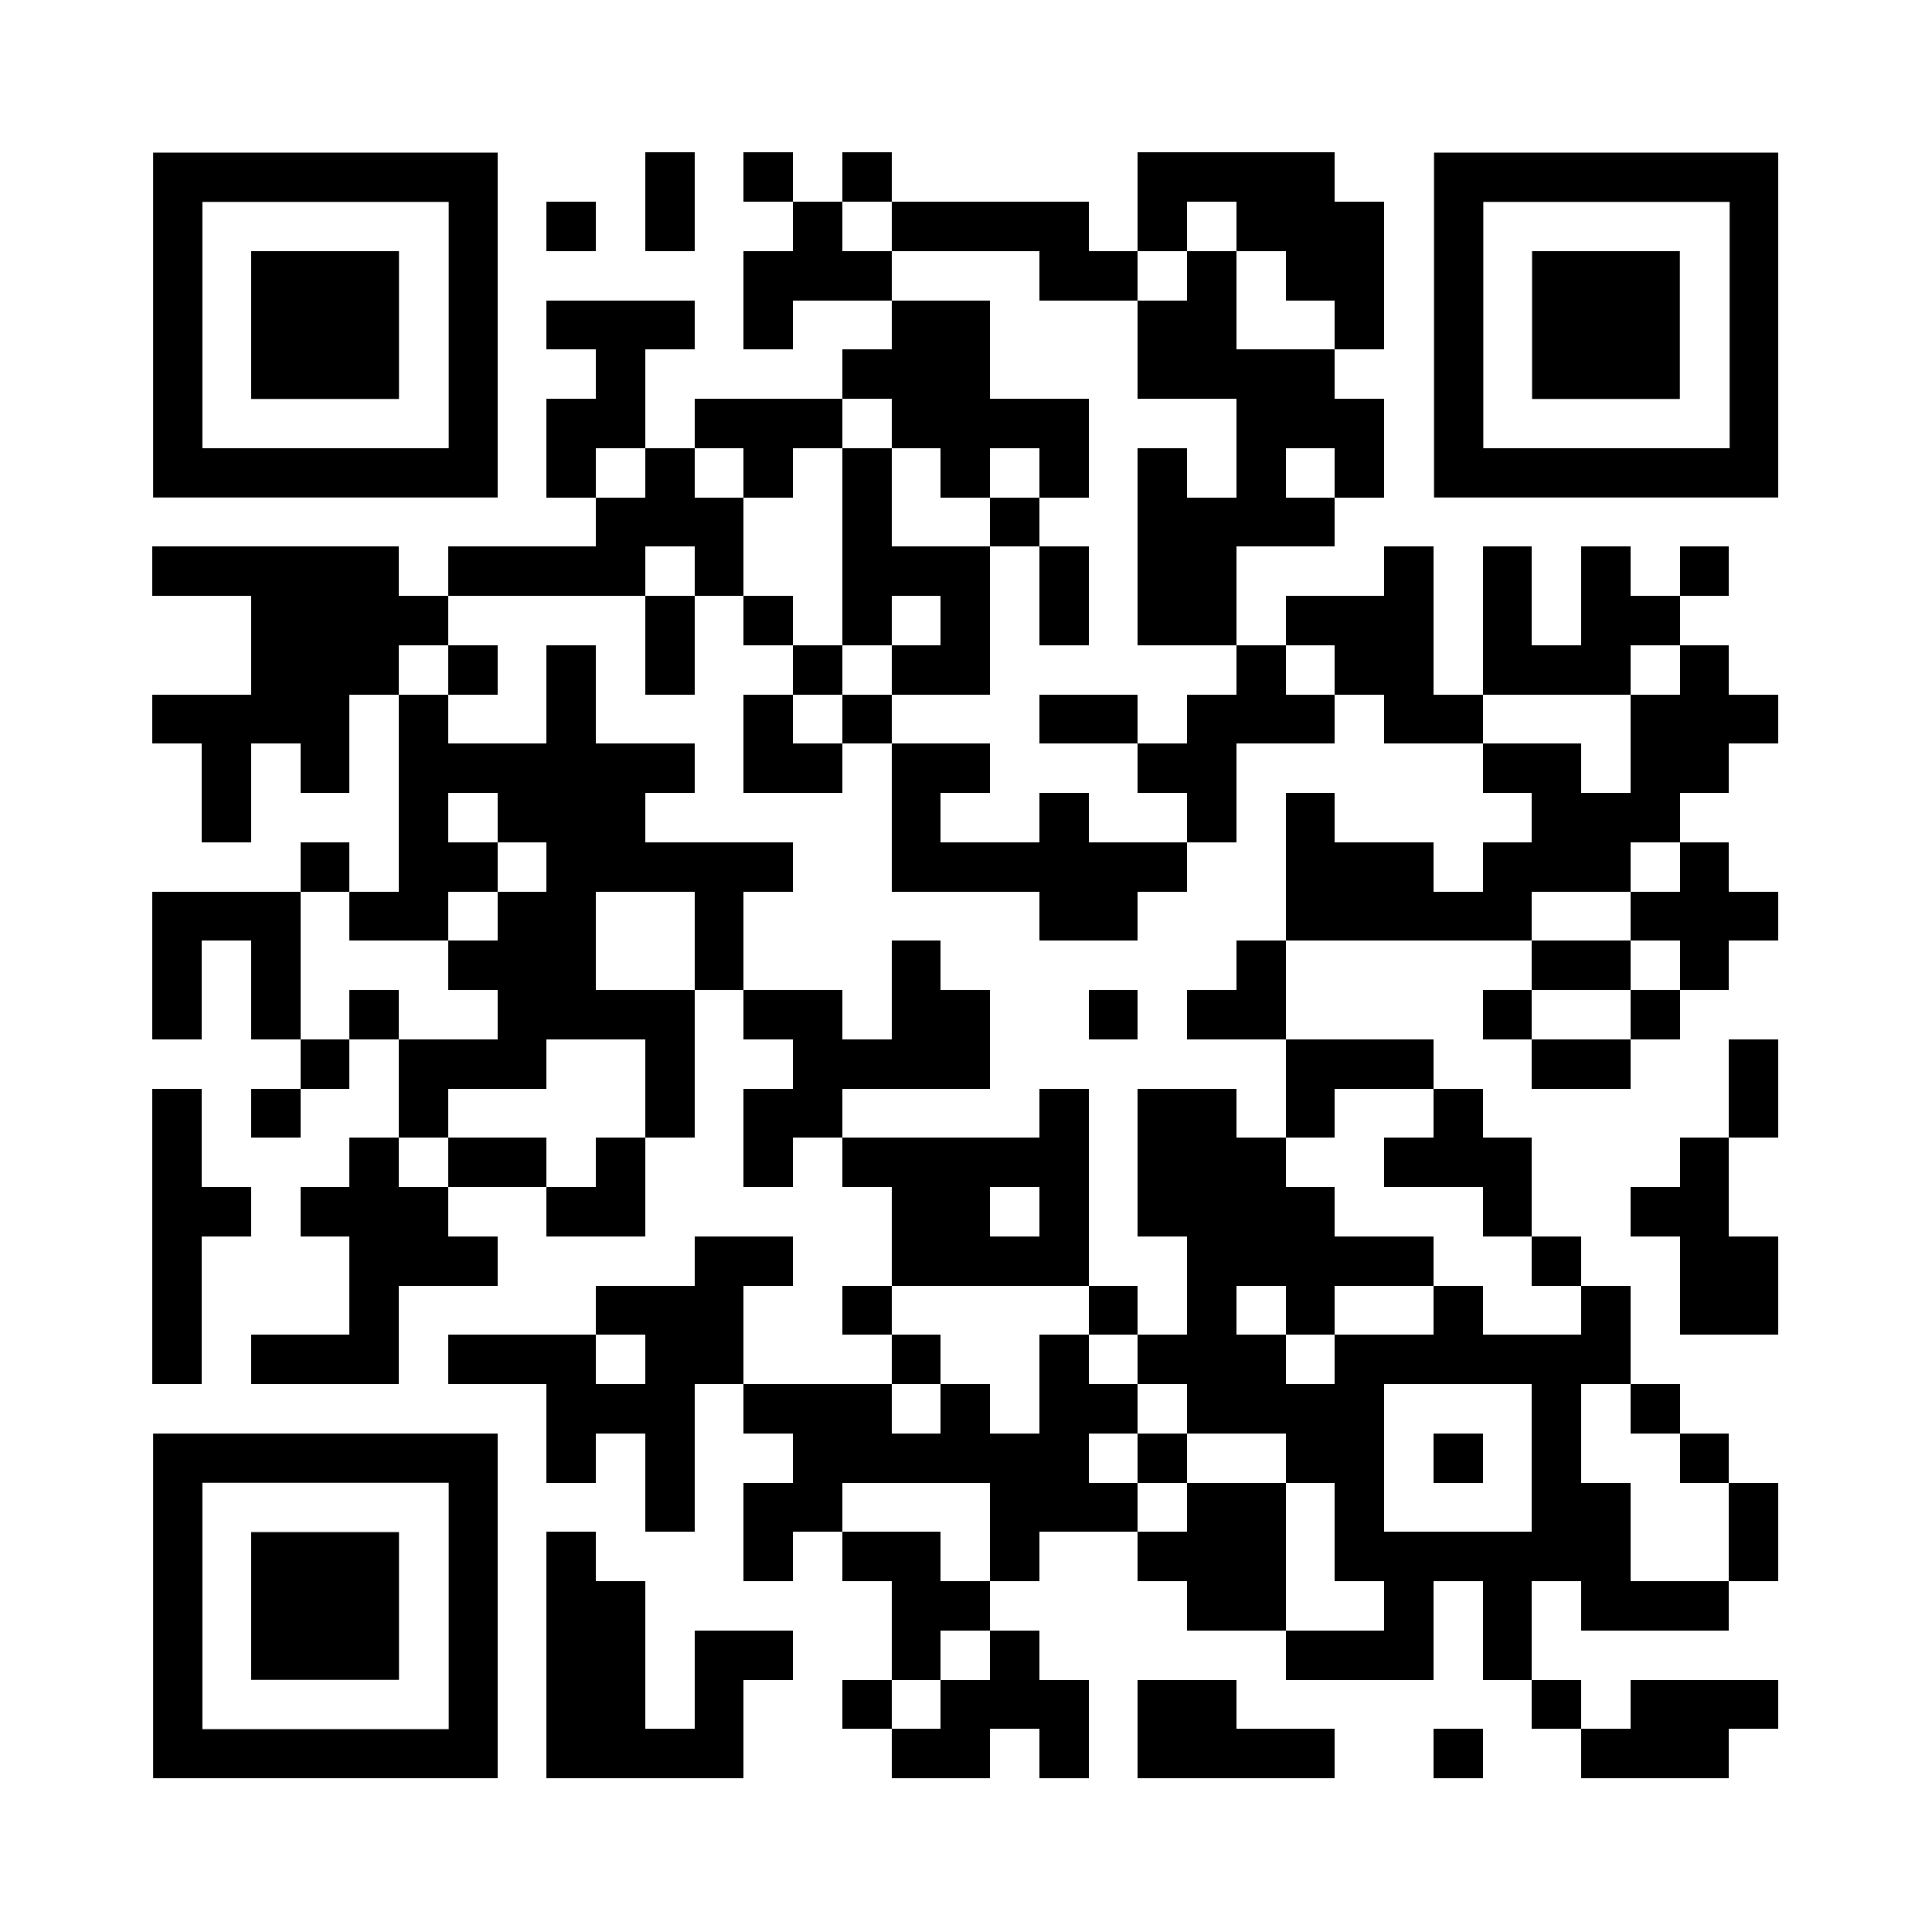 <svg version="1.0" xmlns="http://www.w3.org/2000/svg" xmlns:xlink="http://www.w3.org/1999/xlink" viewBox="0 0 100 100" enable-background="new 0 0 100 100" xml:space="preserve">
	
<rect x="0" y="0" width="100" height="100" fill="#808080" stroke="none"/>
	
<svg xmlns="http://www.w3.org/2000/svg" xmlns:xlink="http://www.w3.org/1999/xlink" version="1.1" width="100" height="100" viewBox="0 0 2000 2000" x="0" y="0" shape-rendering="crispEdges"><defs></defs><rect x="0" y="0" width="2000" height="2000" fill="#ffffff"></rect><rect x="668" y="158" width="51" height="51" fill="#000000"></rect><rect x="770" y="158" width="51" height="51" fill="#000000"></rect><rect x="872" y="158" width="51" height="51" fill="#000000"></rect><rect x="1178" y="158" width="51" height="51" fill="#000000"></rect><rect x="1229" y="158" width="51" height="51" fill="#000000"></rect><rect x="1280" y="158" width="51" height="51" fill="#000000"></rect><rect x="1331" y="158" width="51" height="51" fill="#000000"></rect><rect x="566" y="209" width="51" height="51" fill="#000000"></rect><rect x="668" y="209" width="51" height="51" fill="#000000"></rect><rect x="821" y="209" width="51" height="51" fill="#000000"></rect><rect x="923" y="209" width="51" height="51" fill="#000000"></rect><rect x="974" y="209" width="51" height="51" fill="#000000"></rect><rect x="1025" y="209" width="51" height="51" fill="#000000"></rect><rect x="1076" y="209" width="51" height="51" fill="#000000"></rect><rect x="1178" y="209" width="51" height="51" fill="#000000"></rect><rect x="1280" y="209" width="51" height="51" fill="#000000"></rect><rect x="1331" y="209" width="51" height="51" fill="#000000"></rect><rect x="1382" y="209" width="51" height="51" fill="#000000"></rect><rect x="770" y="260" width="51" height="51" fill="#000000"></rect><rect x="821" y="260" width="51" height="51" fill="#000000"></rect><rect x="872" y="260" width="51" height="51" fill="#000000"></rect><rect x="1076" y="260" width="51" height="51" fill="#000000"></rect><rect x="1127" y="260" width="51" height="51" fill="#000000"></rect><rect x="1229" y="260" width="51" height="51" fill="#000000"></rect><rect x="1331" y="260" width="51" height="51" fill="#000000"></rect><rect x="1382" y="260" width="51" height="51" fill="#000000"></rect><rect x="566" y="311" width="51" height="51" fill="#000000"></rect><rect x="617" y="311" width="51" height="51" fill="#000000"></rect><rect x="668" y="311" width="51" height="51" fill="#000000"></rect><rect x="770" y="311" width="51" height="51" fill="#000000"></rect><rect x="923" y="311" width="51" height="51" fill="#000000"></rect><rect x="974" y="311" width="51" height="51" fill="#000000"></rect><rect x="1178" y="311" width="51" height="51" fill="#000000"></rect><rect x="1229" y="311" width="51" height="51" fill="#000000"></rect><rect x="1382" y="311" width="51" height="51" fill="#000000"></rect><rect x="617" y="362" width="51" height="51" fill="#000000"></rect><rect x="872" y="362" width="51" height="51" fill="#000000"></rect><rect x="923" y="362" width="51" height="51" fill="#000000"></rect><rect x="974" y="362" width="51" height="51" fill="#000000"></rect><rect x="1178" y="362" width="51" height="51" fill="#000000"></rect><rect x="1229" y="362" width="51" height="51" fill="#000000"></rect><rect x="1280" y="362" width="51" height="51" fill="#000000"></rect><rect x="1331" y="362" width="51" height="51" fill="#000000"></rect><rect x="566" y="413" width="51" height="51" fill="#000000"></rect><rect x="617" y="413" width="51" height="51" fill="#000000"></rect><rect x="719" y="413" width="51" height="51" fill="#000000"></rect><rect x="770" y="413" width="51" height="51" fill="#000000"></rect><rect x="821" y="413" width="51" height="51" fill="#000000"></rect><rect x="923" y="413" width="51" height="51" fill="#000000"></rect><rect x="974" y="413" width="51" height="51" fill="#000000"></rect><rect x="1025" y="413" width="51" height="51" fill="#000000"></rect><rect x="1076" y="413" width="51" height="51" fill="#000000"></rect><rect x="1280" y="413" width="51" height="51" fill="#000000"></rect><rect x="1331" y="413" width="51" height="51" fill="#000000"></rect><rect x="1382" y="413" width="51" height="51" fill="#000000"></rect><rect x="566" y="464" width="51" height="51" fill="#000000"></rect><rect x="668" y="464" width="51" height="51" fill="#000000"></rect><rect x="770" y="464" width="51" height="51" fill="#000000"></rect><rect x="872" y="464" width="51" height="51" fill="#000000"></rect><rect x="974" y="464" width="51" height="51" fill="#000000"></rect><rect x="1076" y="464" width="51" height="51" fill="#000000"></rect><rect x="1178" y="464" width="51" height="51" fill="#000000"></rect><rect x="1280" y="464" width="51" height="51" fill="#000000"></rect><rect x="1382" y="464" width="51" height="51" fill="#000000"></rect><rect x="617" y="515" width="51" height="51" fill="#000000"></rect><rect x="668" y="515" width="51" height="51" fill="#000000"></rect><rect x="719" y="515" width="51" height="51" fill="#000000"></rect><rect x="872" y="515" width="51" height="51" fill="#000000"></rect><rect x="1025" y="515" width="51" height="51" fill="#000000"></rect><rect x="1178" y="515" width="51" height="51" fill="#000000"></rect><rect x="1229" y="515" width="51" height="51" fill="#000000"></rect><rect x="1280" y="515" width="51" height="51" fill="#000000"></rect><rect x="1331" y="515" width="51" height="51" fill="#000000"></rect><rect x="158" y="566" width="51" height="51" fill="#000000"></rect><rect x="209" y="566" width="51" height="51" fill="#000000"></rect><rect x="260" y="566" width="51" height="51" fill="#000000"></rect><rect x="311" y="566" width="51" height="51" fill="#000000"></rect><rect x="362" y="566" width="51" height="51" fill="#000000"></rect><rect x="464" y="566" width="51" height="51" fill="#000000"></rect><rect x="515" y="566" width="51" height="51" fill="#000000"></rect><rect x="566" y="566" width="51" height="51" fill="#000000"></rect><rect x="617" y="566" width="51" height="51" fill="#000000"></rect><rect x="719" y="566" width="51" height="51" fill="#000000"></rect><rect x="872" y="566" width="51" height="51" fill="#000000"></rect><rect x="923" y="566" width="51" height="51" fill="#000000"></rect><rect x="974" y="566" width="51" height="51" fill="#000000"></rect><rect x="1076" y="566" width="51" height="51" fill="#000000"></rect><rect x="1178" y="566" width="51" height="51" fill="#000000"></rect><rect x="1229" y="566" width="51" height="51" fill="#000000"></rect><rect x="1433" y="566" width="51" height="51" fill="#000000"></rect><rect x="1535" y="566" width="51" height="51" fill="#000000"></rect><rect x="1637" y="566" width="51" height="51" fill="#000000"></rect><rect x="1739" y="566" width="51" height="51" fill="#000000"></rect><rect x="260" y="617" width="51" height="51" fill="#000000"></rect><rect x="311" y="617" width="51" height="51" fill="#000000"></rect><rect x="362" y="617" width="51" height="51" fill="#000000"></rect><rect x="413" y="617" width="51" height="51" fill="#000000"></rect><rect x="668" y="617" width="51" height="51" fill="#000000"></rect><rect x="770" y="617" width="51" height="51" fill="#000000"></rect><rect x="872" y="617" width="51" height="51" fill="#000000"></rect><rect x="974" y="617" width="51" height="51" fill="#000000"></rect><rect x="1076" y="617" width="51" height="51" fill="#000000"></rect><rect x="1178" y="617" width="51" height="51" fill="#000000"></rect><rect x="1229" y="617" width="51" height="51" fill="#000000"></rect><rect x="1331" y="617" width="51" height="51" fill="#000000"></rect><rect x="1382" y="617" width="51" height="51" fill="#000000"></rect><rect x="1433" y="617" width="51" height="51" fill="#000000"></rect><rect x="1535" y="617" width="51" height="51" fill="#000000"></rect><rect x="1637" y="617" width="51" height="51" fill="#000000"></rect><rect x="1688" y="617" width="51" height="51" fill="#000000"></rect><rect x="260" y="668" width="51" height="51" fill="#000000"></rect><rect x="311" y="668" width="51" height="51" fill="#000000"></rect><rect x="362" y="668" width="51" height="51" fill="#000000"></rect><rect x="464" y="668" width="51" height="51" fill="#000000"></rect><rect x="566" y="668" width="51" height="51" fill="#000000"></rect><rect x="668" y="668" width="51" height="51" fill="#000000"></rect><rect x="821" y="668" width="51" height="51" fill="#000000"></rect><rect x="923" y="668" width="51" height="51" fill="#000000"></rect><rect x="974" y="668" width="51" height="51" fill="#000000"></rect><rect x="1280" y="668" width="51" height="51" fill="#000000"></rect><rect x="1382" y="668" width="51" height="51" fill="#000000"></rect><rect x="1433" y="668" width="51" height="51" fill="#000000"></rect><rect x="1535" y="668" width="51" height="51" fill="#000000"></rect><rect x="1586" y="668" width="51" height="51" fill="#000000"></rect><rect x="1637" y="668" width="51" height="51" fill="#000000"></rect><rect x="1739" y="668" width="51" height="51" fill="#000000"></rect><rect x="158" y="719" width="51" height="51" fill="#000000"></rect><rect x="209" y="719" width="51" height="51" fill="#000000"></rect><rect x="260" y="719" width="51" height="51" fill="#000000"></rect><rect x="311" y="719" width="51" height="51" fill="#000000"></rect><rect x="413" y="719" width="51" height="51" fill="#000000"></rect><rect x="566" y="719" width="51" height="51" fill="#000000"></rect><rect x="770" y="719" width="51" height="51" fill="#000000"></rect><rect x="872" y="719" width="51" height="51" fill="#000000"></rect><rect x="1076" y="719" width="51" height="51" fill="#000000"></rect><rect x="1127" y="719" width="51" height="51" fill="#000000"></rect><rect x="1229" y="719" width="51" height="51" fill="#000000"></rect><rect x="1280" y="719" width="51" height="51" fill="#000000"></rect><rect x="1331" y="719" width="51" height="51" fill="#000000"></rect><rect x="1433" y="719" width="51" height="51" fill="#000000"></rect><rect x="1484" y="719" width="51" height="51" fill="#000000"></rect><rect x="1688" y="719" width="51" height="51" fill="#000000"></rect><rect x="1739" y="719" width="51" height="51" fill="#000000"></rect><rect x="1790" y="719" width="51" height="51" fill="#000000"></rect><rect x="209" y="770" width="51" height="51" fill="#000000"></rect><rect x="311" y="770" width="51" height="51" fill="#000000"></rect><rect x="413" y="770" width="51" height="51" fill="#000000"></rect><rect x="464" y="770" width="51" height="51" fill="#000000"></rect><rect x="515" y="770" width="51" height="51" fill="#000000"></rect><rect x="566" y="770" width="51" height="51" fill="#000000"></rect><rect x="617" y="770" width="51" height="51" fill="#000000"></rect><rect x="668" y="770" width="51" height="51" fill="#000000"></rect><rect x="770" y="770" width="51" height="51" fill="#000000"></rect><rect x="821" y="770" width="51" height="51" fill="#000000"></rect><rect x="923" y="770" width="51" height="51" fill="#000000"></rect><rect x="974" y="770" width="51" height="51" fill="#000000"></rect><rect x="1178" y="770" width="51" height="51" fill="#000000"></rect><rect x="1229" y="770" width="51" height="51" fill="#000000"></rect><rect x="1535" y="770" width="51" height="51" fill="#000000"></rect><rect x="1586" y="770" width="51" height="51" fill="#000000"></rect><rect x="1688" y="770" width="51" height="51" fill="#000000"></rect><rect x="1739" y="770" width="51" height="51" fill="#000000"></rect><rect x="209" y="821" width="51" height="51" fill="#000000"></rect><rect x="413" y="821" width="51" height="51" fill="#000000"></rect><rect x="515" y="821" width="51" height="51" fill="#000000"></rect><rect x="566" y="821" width="51" height="51" fill="#000000"></rect><rect x="617" y="821" width="51" height="51" fill="#000000"></rect><rect x="923" y="821" width="51" height="51" fill="#000000"></rect><rect x="1076" y="821" width="51" height="51" fill="#000000"></rect><rect x="1229" y="821" width="51" height="51" fill="#000000"></rect><rect x="1331" y="821" width="51" height="51" fill="#000000"></rect><rect x="1586" y="821" width="51" height="51" fill="#000000"></rect><rect x="1637" y="821" width="51" height="51" fill="#000000"></rect><rect x="1688" y="821" width="51" height="51" fill="#000000"></rect><rect x="311" y="872" width="51" height="51" fill="#000000"></rect><rect x="413" y="872" width="51" height="51" fill="#000000"></rect><rect x="464" y="872" width="51" height="51" fill="#000000"></rect><rect x="566" y="872" width="51" height="51" fill="#000000"></rect><rect x="617" y="872" width="51" height="51" fill="#000000"></rect><rect x="668" y="872" width="51" height="51" fill="#000000"></rect><rect x="719" y="872" width="51" height="51" fill="#000000"></rect><rect x="770" y="872" width="51" height="51" fill="#000000"></rect><rect x="923" y="872" width="51" height="51" fill="#000000"></rect><rect x="974" y="872" width="51" height="51" fill="#000000"></rect><rect x="1025" y="872" width="51" height="51" fill="#000000"></rect><rect x="1076" y="872" width="51" height="51" fill="#000000"></rect><rect x="1127" y="872" width="51" height="51" fill="#000000"></rect><rect x="1178" y="872" width="51" height="51" fill="#000000"></rect><rect x="1331" y="872" width="51" height="51" fill="#000000"></rect><rect x="1382" y="872" width="51" height="51" fill="#000000"></rect><rect x="1433" y="872" width="51" height="51" fill="#000000"></rect><rect x="1535" y="872" width="51" height="51" fill="#000000"></rect><rect x="1586" y="872" width="51" height="51" fill="#000000"></rect><rect x="1637" y="872" width="51" height="51" fill="#000000"></rect><rect x="1739" y="872" width="51" height="51" fill="#000000"></rect><rect x="158" y="923" width="51" height="51" fill="#000000"></rect><rect x="209" y="923" width="51" height="51" fill="#000000"></rect><rect x="260" y="923" width="51" height="51" fill="#000000"></rect><rect x="362" y="923" width="51" height="51" fill="#000000"></rect><rect x="413" y="923" width="51" height="51" fill="#000000"></rect><rect x="515" y="923" width="51" height="51" fill="#000000"></rect><rect x="566" y="923" width="51" height="51" fill="#000000"></rect><rect x="719" y="923" width="51" height="51" fill="#000000"></rect><rect x="1076" y="923" width="51" height="51" fill="#000000"></rect><rect x="1127" y="923" width="51" height="51" fill="#000000"></rect><rect x="1331" y="923" width="51" height="51" fill="#000000"></rect><rect x="1382" y="923" width="51" height="51" fill="#000000"></rect><rect x="1433" y="923" width="51" height="51" fill="#000000"></rect><rect x="1484" y="923" width="51" height="51" fill="#000000"></rect><rect x="1535" y="923" width="51" height="51" fill="#000000"></rect><rect x="1688" y="923" width="51" height="51" fill="#000000"></rect><rect x="1739" y="923" width="51" height="51" fill="#000000"></rect><rect x="1790" y="923" width="51" height="51" fill="#000000"></rect><rect x="158" y="974" width="51" height="51" fill="#000000"></rect><rect x="260" y="974" width="51" height="51" fill="#000000"></rect><rect x="464" y="974" width="51" height="51" fill="#000000"></rect><rect x="515" y="974" width="51" height="51" fill="#000000"></rect><rect x="566" y="974" width="51" height="51" fill="#000000"></rect><rect x="719" y="974" width="51" height="51" fill="#000000"></rect><rect x="923" y="974" width="51" height="51" fill="#000000"></rect><rect x="1280" y="974" width="51" height="51" fill="#000000"></rect><rect x="1586" y="974" width="51" height="51" fill="#000000"></rect><rect x="1637" y="974" width="51" height="51" fill="#000000"></rect><rect x="1739" y="974" width="51" height="51" fill="#000000"></rect><rect x="158" y="1025" width="51" height="51" fill="#000000"></rect><rect x="260" y="1025" width="51" height="51" fill="#000000"></rect><rect x="362" y="1025" width="51" height="51" fill="#000000"></rect><rect x="515" y="1025" width="51" height="51" fill="#000000"></rect><rect x="566" y="1025" width="51" height="51" fill="#000000"></rect><rect x="617" y="1025" width="51" height="51" fill="#000000"></rect><rect x="668" y="1025" width="51" height="51" fill="#000000"></rect><rect x="770" y="1025" width="51" height="51" fill="#000000"></rect><rect x="821" y="1025" width="51" height="51" fill="#000000"></rect><rect x="923" y="1025" width="51" height="51" fill="#000000"></rect><rect x="974" y="1025" width="51" height="51" fill="#000000"></rect><rect x="1127" y="1025" width="51" height="51" fill="#000000"></rect><rect x="1229" y="1025" width="51" height="51" fill="#000000"></rect><rect x="1280" y="1025" width="51" height="51" fill="#000000"></rect><rect x="1535" y="1025" width="51" height="51" fill="#000000"></rect><rect x="1688" y="1025" width="51" height="51" fill="#000000"></rect><rect x="311" y="1076" width="51" height="51" fill="#000000"></rect><rect x="413" y="1076" width="51" height="51" fill="#000000"></rect><rect x="464" y="1076" width="51" height="51" fill="#000000"></rect><rect x="515" y="1076" width="51" height="51" fill="#000000"></rect><rect x="668" y="1076" width="51" height="51" fill="#000000"></rect><rect x="821" y="1076" width="51" height="51" fill="#000000"></rect><rect x="872" y="1076" width="51" height="51" fill="#000000"></rect><rect x="923" y="1076" width="51" height="51" fill="#000000"></rect><rect x="974" y="1076" width="51" height="51" fill="#000000"></rect><rect x="1331" y="1076" width="51" height="51" fill="#000000"></rect><rect x="1382" y="1076" width="51" height="51" fill="#000000"></rect><rect x="1433" y="1076" width="51" height="51" fill="#000000"></rect><rect x="1586" y="1076" width="51" height="51" fill="#000000"></rect><rect x="1637" y="1076" width="51" height="51" fill="#000000"></rect><rect x="1790" y="1076" width="51" height="51" fill="#000000"></rect><rect x="158" y="1127" width="51" height="51" fill="#000000"></rect><rect x="260" y="1127" width="51" height="51" fill="#000000"></rect><rect x="413" y="1127" width="51" height="51" fill="#000000"></rect><rect x="668" y="1127" width="51" height="51" fill="#000000"></rect><rect x="770" y="1127" width="51" height="51" fill="#000000"></rect><rect x="821" y="1127" width="51" height="51" fill="#000000"></rect><rect x="1076" y="1127" width="51" height="51" fill="#000000"></rect><rect x="1178" y="1127" width="51" height="51" fill="#000000"></rect><rect x="1229" y="1127" width="51" height="51" fill="#000000"></rect><rect x="1331" y="1127" width="51" height="51" fill="#000000"></rect><rect x="1484" y="1127" width="51" height="51" fill="#000000"></rect><rect x="1790" y="1127" width="51" height="51" fill="#000000"></rect><rect x="158" y="1178" width="51" height="51" fill="#000000"></rect><rect x="362" y="1178" width="51" height="51" fill="#000000"></rect><rect x="464" y="1178" width="51" height="51" fill="#000000"></rect><rect x="515" y="1178" width="51" height="51" fill="#000000"></rect><rect x="617" y="1178" width="51" height="51" fill="#000000"></rect><rect x="770" y="1178" width="51" height="51" fill="#000000"></rect><rect x="872" y="1178" width="51" height="51" fill="#000000"></rect><rect x="923" y="1178" width="51" height="51" fill="#000000"></rect><rect x="974" y="1178" width="51" height="51" fill="#000000"></rect><rect x="1025" y="1178" width="51" height="51" fill="#000000"></rect><rect x="1076" y="1178" width="51" height="51" fill="#000000"></rect><rect x="1178" y="1178" width="51" height="51" fill="#000000"></rect><rect x="1229" y="1178" width="51" height="51" fill="#000000"></rect><rect x="1280" y="1178" width="51" height="51" fill="#000000"></rect><rect x="1433" y="1178" width="51" height="51" fill="#000000"></rect><rect x="1484" y="1178" width="51" height="51" fill="#000000"></rect><rect x="1535" y="1178" width="51" height="51" fill="#000000"></rect><rect x="1739" y="1178" width="51" height="51" fill="#000000"></rect><rect x="158" y="1229" width="51" height="51" fill="#000000"></rect><rect x="209" y="1229" width="51" height="51" fill="#000000"></rect><rect x="311" y="1229" width="51" height="51" fill="#000000"></rect><rect x="362" y="1229" width="51" height="51" fill="#000000"></rect><rect x="413" y="1229" width="51" height="51" fill="#000000"></rect><rect x="566" y="1229" width="51" height="51" fill="#000000"></rect><rect x="617" y="1229" width="51" height="51" fill="#000000"></rect><rect x="923" y="1229" width="51" height="51" fill="#000000"></rect><rect x="974" y="1229" width="51" height="51" fill="#000000"></rect><rect x="1076" y="1229" width="51" height="51" fill="#000000"></rect><rect x="1178" y="1229" width="51" height="51" fill="#000000"></rect><rect x="1229" y="1229" width="51" height="51" fill="#000000"></rect><rect x="1280" y="1229" width="51" height="51" fill="#000000"></rect><rect x="1331" y="1229" width="51" height="51" fill="#000000"></rect><rect x="1535" y="1229" width="51" height="51" fill="#000000"></rect><rect x="1688" y="1229" width="51" height="51" fill="#000000"></rect><rect x="1739" y="1229" width="51" height="51" fill="#000000"></rect><rect x="158" y="1280" width="51" height="51" fill="#000000"></rect><rect x="362" y="1280" width="51" height="51" fill="#000000"></rect><rect x="413" y="1280" width="51" height="51" fill="#000000"></rect><rect x="464" y="1280" width="51" height="51" fill="#000000"></rect><rect x="719" y="1280" width="51" height="51" fill="#000000"></rect><rect x="770" y="1280" width="51" height="51" fill="#000000"></rect><rect x="923" y="1280" width="51" height="51" fill="#000000"></rect><rect x="974" y="1280" width="51" height="51" fill="#000000"></rect><rect x="1025" y="1280" width="51" height="51" fill="#000000"></rect><rect x="1076" y="1280" width="51" height="51" fill="#000000"></rect><rect x="1229" y="1280" width="51" height="51" fill="#000000"></rect><rect x="1280" y="1280" width="51" height="51" fill="#000000"></rect><rect x="1331" y="1280" width="51" height="51" fill="#000000"></rect><rect x="1382" y="1280" width="51" height="51" fill="#000000"></rect><rect x="1433" y="1280" width="51" height="51" fill="#000000"></rect><rect x="1586" y="1280" width="51" height="51" fill="#000000"></rect><rect x="1739" y="1280" width="51" height="51" fill="#000000"></rect><rect x="1790" y="1280" width="51" height="51" fill="#000000"></rect><rect x="158" y="1331" width="51" height="51" fill="#000000"></rect><rect x="362" y="1331" width="51" height="51" fill="#000000"></rect><rect x="617" y="1331" width="51" height="51" fill="#000000"></rect><rect x="668" y="1331" width="51" height="51" fill="#000000"></rect><rect x="719" y="1331" width="51" height="51" fill="#000000"></rect><rect x="872" y="1331" width="51" height="51" fill="#000000"></rect><rect x="1127" y="1331" width="51" height="51" fill="#000000"></rect><rect x="1229" y="1331" width="51" height="51" fill="#000000"></rect><rect x="1331" y="1331" width="51" height="51" fill="#000000"></rect><rect x="1484" y="1331" width="51" height="51" fill="#000000"></rect><rect x="1637" y="1331" width="51" height="51" fill="#000000"></rect><rect x="1739" y="1331" width="51" height="51" fill="#000000"></rect><rect x="1790" y="1331" width="51" height="51" fill="#000000"></rect><rect x="158" y="1382" width="51" height="51" fill="#000000"></rect><rect x="260" y="1382" width="51" height="51" fill="#000000"></rect><rect x="311" y="1382" width="51" height="51" fill="#000000"></rect><rect x="362" y="1382" width="51" height="51" fill="#000000"></rect><rect x="464" y="1382" width="51" height="51" fill="#000000"></rect><rect x="515" y="1382" width="51" height="51" fill="#000000"></rect><rect x="566" y="1382" width="51" height="51" fill="#000000"></rect><rect x="668" y="1382" width="51" height="51" fill="#000000"></rect><rect x="719" y="1382" width="51" height="51" fill="#000000"></rect><rect x="923" y="1382" width="51" height="51" fill="#000000"></rect><rect x="1076" y="1382" width="51" height="51" fill="#000000"></rect><rect x="1178" y="1382" width="51" height="51" fill="#000000"></rect><rect x="1229" y="1382" width="51" height="51" fill="#000000"></rect><rect x="1280" y="1382" width="51" height="51" fill="#000000"></rect><rect x="1382" y="1382" width="51" height="51" fill="#000000"></rect><rect x="1433" y="1382" width="51" height="51" fill="#000000"></rect><rect x="1484" y="1382" width="51" height="51" fill="#000000"></rect><rect x="1535" y="1382" width="51" height="51" fill="#000000"></rect><rect x="1586" y="1382" width="51" height="51" fill="#000000"></rect><rect x="1637" y="1382" width="51" height="51" fill="#000000"></rect><rect x="566" y="1433" width="51" height="51" fill="#000000"></rect><rect x="617" y="1433" width="51" height="51" fill="#000000"></rect><rect x="668" y="1433" width="51" height="51" fill="#000000"></rect><rect x="770" y="1433" width="51" height="51" fill="#000000"></rect><rect x="821" y="1433" width="51" height="51" fill="#000000"></rect><rect x="872" y="1433" width="51" height="51" fill="#000000"></rect><rect x="974" y="1433" width="51" height="51" fill="#000000"></rect><rect x="1076" y="1433" width="51" height="51" fill="#000000"></rect><rect x="1127" y="1433" width="51" height="51" fill="#000000"></rect><rect x="1229" y="1433" width="51" height="51" fill="#000000"></rect><rect x="1280" y="1433" width="51" height="51" fill="#000000"></rect><rect x="1331" y="1433" width="51" height="51" fill="#000000"></rect><rect x="1382" y="1433" width="51" height="51" fill="#000000"></rect><rect x="1586" y="1433" width="51" height="51" fill="#000000"></rect><rect x="1688" y="1433" width="51" height="51" fill="#000000"></rect><rect x="566" y="1484" width="51" height="51" fill="#000000"></rect><rect x="668" y="1484" width="51" height="51" fill="#000000"></rect><rect x="821" y="1484" width="51" height="51" fill="#000000"></rect><rect x="872" y="1484" width="51" height="51" fill="#000000"></rect><rect x="923" y="1484" width="51" height="51" fill="#000000"></rect><rect x="974" y="1484" width="51" height="51" fill="#000000"></rect><rect x="1025" y="1484" width="51" height="51" fill="#000000"></rect><rect x="1076" y="1484" width="51" height="51" fill="#000000"></rect><rect x="1178" y="1484" width="51" height="51" fill="#000000"></rect><rect x="1331" y="1484" width="51" height="51" fill="#000000"></rect><rect x="1382" y="1484" width="51" height="51" fill="#000000"></rect><rect x="1484" y="1484" width="51" height="51" fill="#000000"></rect><rect x="1586" y="1484" width="51" height="51" fill="#000000"></rect><rect x="1739" y="1484" width="51" height="51" fill="#000000"></rect><rect x="668" y="1535" width="51" height="51" fill="#000000"></rect><rect x="770" y="1535" width="51" height="51" fill="#000000"></rect><rect x="821" y="1535" width="51" height="51" fill="#000000"></rect><rect x="1025" y="1535" width="51" height="51" fill="#000000"></rect><rect x="1076" y="1535" width="51" height="51" fill="#000000"></rect><rect x="1127" y="1535" width="51" height="51" fill="#000000"></rect><rect x="1229" y="1535" width="51" height="51" fill="#000000"></rect><rect x="1280" y="1535" width="51" height="51" fill="#000000"></rect><rect x="1382" y="1535" width="51" height="51" fill="#000000"></rect><rect x="1586" y="1535" width="51" height="51" fill="#000000"></rect><rect x="1637" y="1535" width="51" height="51" fill="#000000"></rect><rect x="1790" y="1535" width="51" height="51" fill="#000000"></rect><rect x="566" y="1586" width="51" height="51" fill="#000000"></rect><rect x="770" y="1586" width="51" height="51" fill="#000000"></rect><rect x="872" y="1586" width="51" height="51" fill="#000000"></rect><rect x="923" y="1586" width="51" height="51" fill="#000000"></rect><rect x="1025" y="1586" width="51" height="51" fill="#000000"></rect><rect x="1178" y="1586" width="51" height="51" fill="#000000"></rect><rect x="1229" y="1586" width="51" height="51" fill="#000000"></rect><rect x="1280" y="1586" width="51" height="51" fill="#000000"></rect><rect x="1382" y="1586" width="51" height="51" fill="#000000"></rect><rect x="1433" y="1586" width="51" height="51" fill="#000000"></rect><rect x="1484" y="1586" width="51" height="51" fill="#000000"></rect><rect x="1535" y="1586" width="51" height="51" fill="#000000"></rect><rect x="1586" y="1586" width="51" height="51" fill="#000000"></rect><rect x="1637" y="1586" width="51" height="51" fill="#000000"></rect><rect x="1790" y="1586" width="51" height="51" fill="#000000"></rect><rect x="566" y="1637" width="51" height="51" fill="#000000"></rect><rect x="617" y="1637" width="51" height="51" fill="#000000"></rect><rect x="923" y="1637" width="51" height="51" fill="#000000"></rect><rect x="974" y="1637" width="51" height="51" fill="#000000"></rect><rect x="1229" y="1637" width="51" height="51" fill="#000000"></rect><rect x="1280" y="1637" width="51" height="51" fill="#000000"></rect><rect x="1433" y="1637" width="51" height="51" fill="#000000"></rect><rect x="1535" y="1637" width="51" height="51" fill="#000000"></rect><rect x="1637" y="1637" width="51" height="51" fill="#000000"></rect><rect x="1688" y="1637" width="51" height="51" fill="#000000"></rect><rect x="1739" y="1637" width="51" height="51" fill="#000000"></rect><rect x="566" y="1688" width="51" height="51" fill="#000000"></rect><rect x="617" y="1688" width="51" height="51" fill="#000000"></rect><rect x="719" y="1688" width="51" height="51" fill="#000000"></rect><rect x="770" y="1688" width="51" height="51" fill="#000000"></rect><rect x="923" y="1688" width="51" height="51" fill="#000000"></rect><rect x="1025" y="1688" width="51" height="51" fill="#000000"></rect><rect x="1331" y="1688" width="51" height="51" fill="#000000"></rect><rect x="1382" y="1688" width="51" height="51" fill="#000000"></rect><rect x="1433" y="1688" width="51" height="51" fill="#000000"></rect><rect x="1535" y="1688" width="51" height="51" fill="#000000"></rect><rect x="566" y="1739" width="51" height="51" fill="#000000"></rect><rect x="617" y="1739" width="51" height="51" fill="#000000"></rect><rect x="719" y="1739" width="51" height="51" fill="#000000"></rect><rect x="872" y="1739" width="51" height="51" fill="#000000"></rect><rect x="974" y="1739" width="51" height="51" fill="#000000"></rect><rect x="1025" y="1739" width="51" height="51" fill="#000000"></rect><rect x="1076" y="1739" width="51" height="51" fill="#000000"></rect><rect x="1178" y="1739" width="51" height="51" fill="#000000"></rect><rect x="1229" y="1739" width="51" height="51" fill="#000000"></rect><rect x="1586" y="1739" width="51" height="51" fill="#000000"></rect><rect x="1688" y="1739" width="51" height="51" fill="#000000"></rect><rect x="1739" y="1739" width="51" height="51" fill="#000000"></rect><rect x="1790" y="1739" width="51" height="51" fill="#000000"></rect><rect x="566" y="1790" width="51" height="51" fill="#000000"></rect><rect x="617" y="1790" width="51" height="51" fill="#000000"></rect><rect x="668" y="1790" width="51" height="51" fill="#000000"></rect><rect x="719" y="1790" width="51" height="51" fill="#000000"></rect><rect x="923" y="1790" width="51" height="51" fill="#000000"></rect><rect x="974" y="1790" width="51" height="51" fill="#000000"></rect><rect x="1076" y="1790" width="51" height="51" fill="#000000"></rect><rect x="1178" y="1790" width="51" height="51" fill="#000000"></rect><rect x="1229" y="1790" width="51" height="51" fill="#000000"></rect><rect x="1280" y="1790" width="51" height="51" fill="#000000"></rect><rect x="1331" y="1790" width="51" height="51" fill="#000000"></rect><rect x="1484" y="1790" width="51" height="51" fill="#000000"></rect><rect x="1637" y="1790" width="51" height="51" fill="#000000"></rect><rect x="1688" y="1790" width="51" height="51" fill="#000000"></rect><rect x="1739" y="1790" width="51" height="51" fill="#000000"></rect><svg version="1.1" id="Ebene_1" x="158" y="158" width="357" height="357" viewBox="0 0 699.988 699.986" enable-background="new 0 0 699.988 699.986" xml:space="preserve" shape-rendering="auto">
<path fill="#000000" d="M600.99,0h-100h-99.997h-0.001h-99.997h-99.998h-99.998H1v99.998v99.998v99.998v99.999v99.997v99.998v99.998  h99.999h99.998h99.998h99.997h0.001h99.997h100h99.998v-99.998V499.99v-99.997v-99.999v-99.998V99.998V0H600.99z M600.99,199.996  v99.998v99.999v99.997v99.998h-100h-99.997h-0.001h-99.997h-99.998h-99.998V499.99v-99.997v-99.999v-99.998V99.998h99.998h99.998  h99.997h0.001h99.997h100V199.996z"></path>
</svg>
<svg version="1.0" id="Ebene_1" x="158" y="158" width="357" height="357" viewBox="0 0 699.988 699.988" enable-background="new 0 0 699.988 699.988" xml:space="preserve" shape-rendering="auto">
<polygon fill="#000000" points="399.994,199.997 399.992,199.997 299.996,199.997 199.998,199.997 199.998,299.994 199.998,399.994   199.998,499.991 299.996,499.991 399.992,499.991 399.994,499.991 499.99,499.991 499.99,399.994 499.99,299.994 499.99,199.997 "></polygon>
</svg>
<svg version="1.1" id="Ebene_1" x="1484" y="158" width="357" height="357" viewBox="0 0 699.988 699.986" enable-background="new 0 0 699.988 699.986" xml:space="preserve" shape-rendering="auto">
<path fill="#000000" d="M600.99,0h-100h-99.997h-0.001h-99.997h-99.998h-99.998H1v99.998v99.998v99.998v99.999v99.997v99.998v99.998  h99.999h99.998h99.998h99.997h0.001h99.997h100h99.998v-99.998V499.99v-99.997v-99.999v-99.998V99.998V0H600.99z M600.99,199.996  v99.998v99.999v99.997v99.998h-100h-99.997h-0.001h-99.997h-99.998h-99.998V499.99v-99.997v-99.999v-99.998V99.998h99.998h99.998  h99.997h0.001h99.997h100V199.996z"></path>
</svg>
<svg version="1.0" id="Ebene_1" x="1484" y="158" width="357" height="357" viewBox="0 0 699.988 699.988" enable-background="new 0 0 699.988 699.988" xml:space="preserve" shape-rendering="auto">
<polygon fill="#000000" points="399.994,199.997 399.992,199.997 299.996,199.997 199.998,199.997 199.998,299.994 199.998,399.994   199.998,499.991 299.996,499.991 399.992,499.991 399.994,499.991 499.99,499.991 499.99,399.994 499.99,299.994 499.99,199.997 "></polygon>
</svg>
<svg version="1.1" id="Ebene_1" x="158" y="1484" width="357" height="357" viewBox="0 0 699.988 699.986" enable-background="new 0 0 699.988 699.986" xml:space="preserve" shape-rendering="auto">
<path fill="#000000" d="M600.99,0h-100h-99.997h-0.001h-99.997h-99.998h-99.998H1v99.998v99.998v99.998v99.999v99.997v99.998v99.998  h99.999h99.998h99.998h99.997h0.001h99.997h100h99.998v-99.998V499.99v-99.997v-99.999v-99.998V99.998V0H600.99z M600.99,199.996  v99.998v99.999v99.997v99.998h-100h-99.997h-0.001h-99.997h-99.998h-99.998V499.99v-99.997v-99.999v-99.998V99.998h99.998h99.998  h99.997h0.001h99.997h100V199.996z"></path>
</svg>
<svg version="1.0" id="Ebene_1" x="158" y="1484" width="357" height="357" viewBox="0 0 699.988 699.988" enable-background="new 0 0 699.988 699.988" xml:space="preserve" shape-rendering="auto">
<polygon fill="#000000" points="399.994,199.997 399.992,199.997 299.996,199.997 199.998,199.997 199.998,299.994 199.998,399.994   199.998,499.991 299.996,499.991 399.992,499.991 399.994,499.991 499.99,499.991 499.99,399.994 499.99,299.994 499.99,199.997 "></polygon>
</svg>
</svg>

</svg>